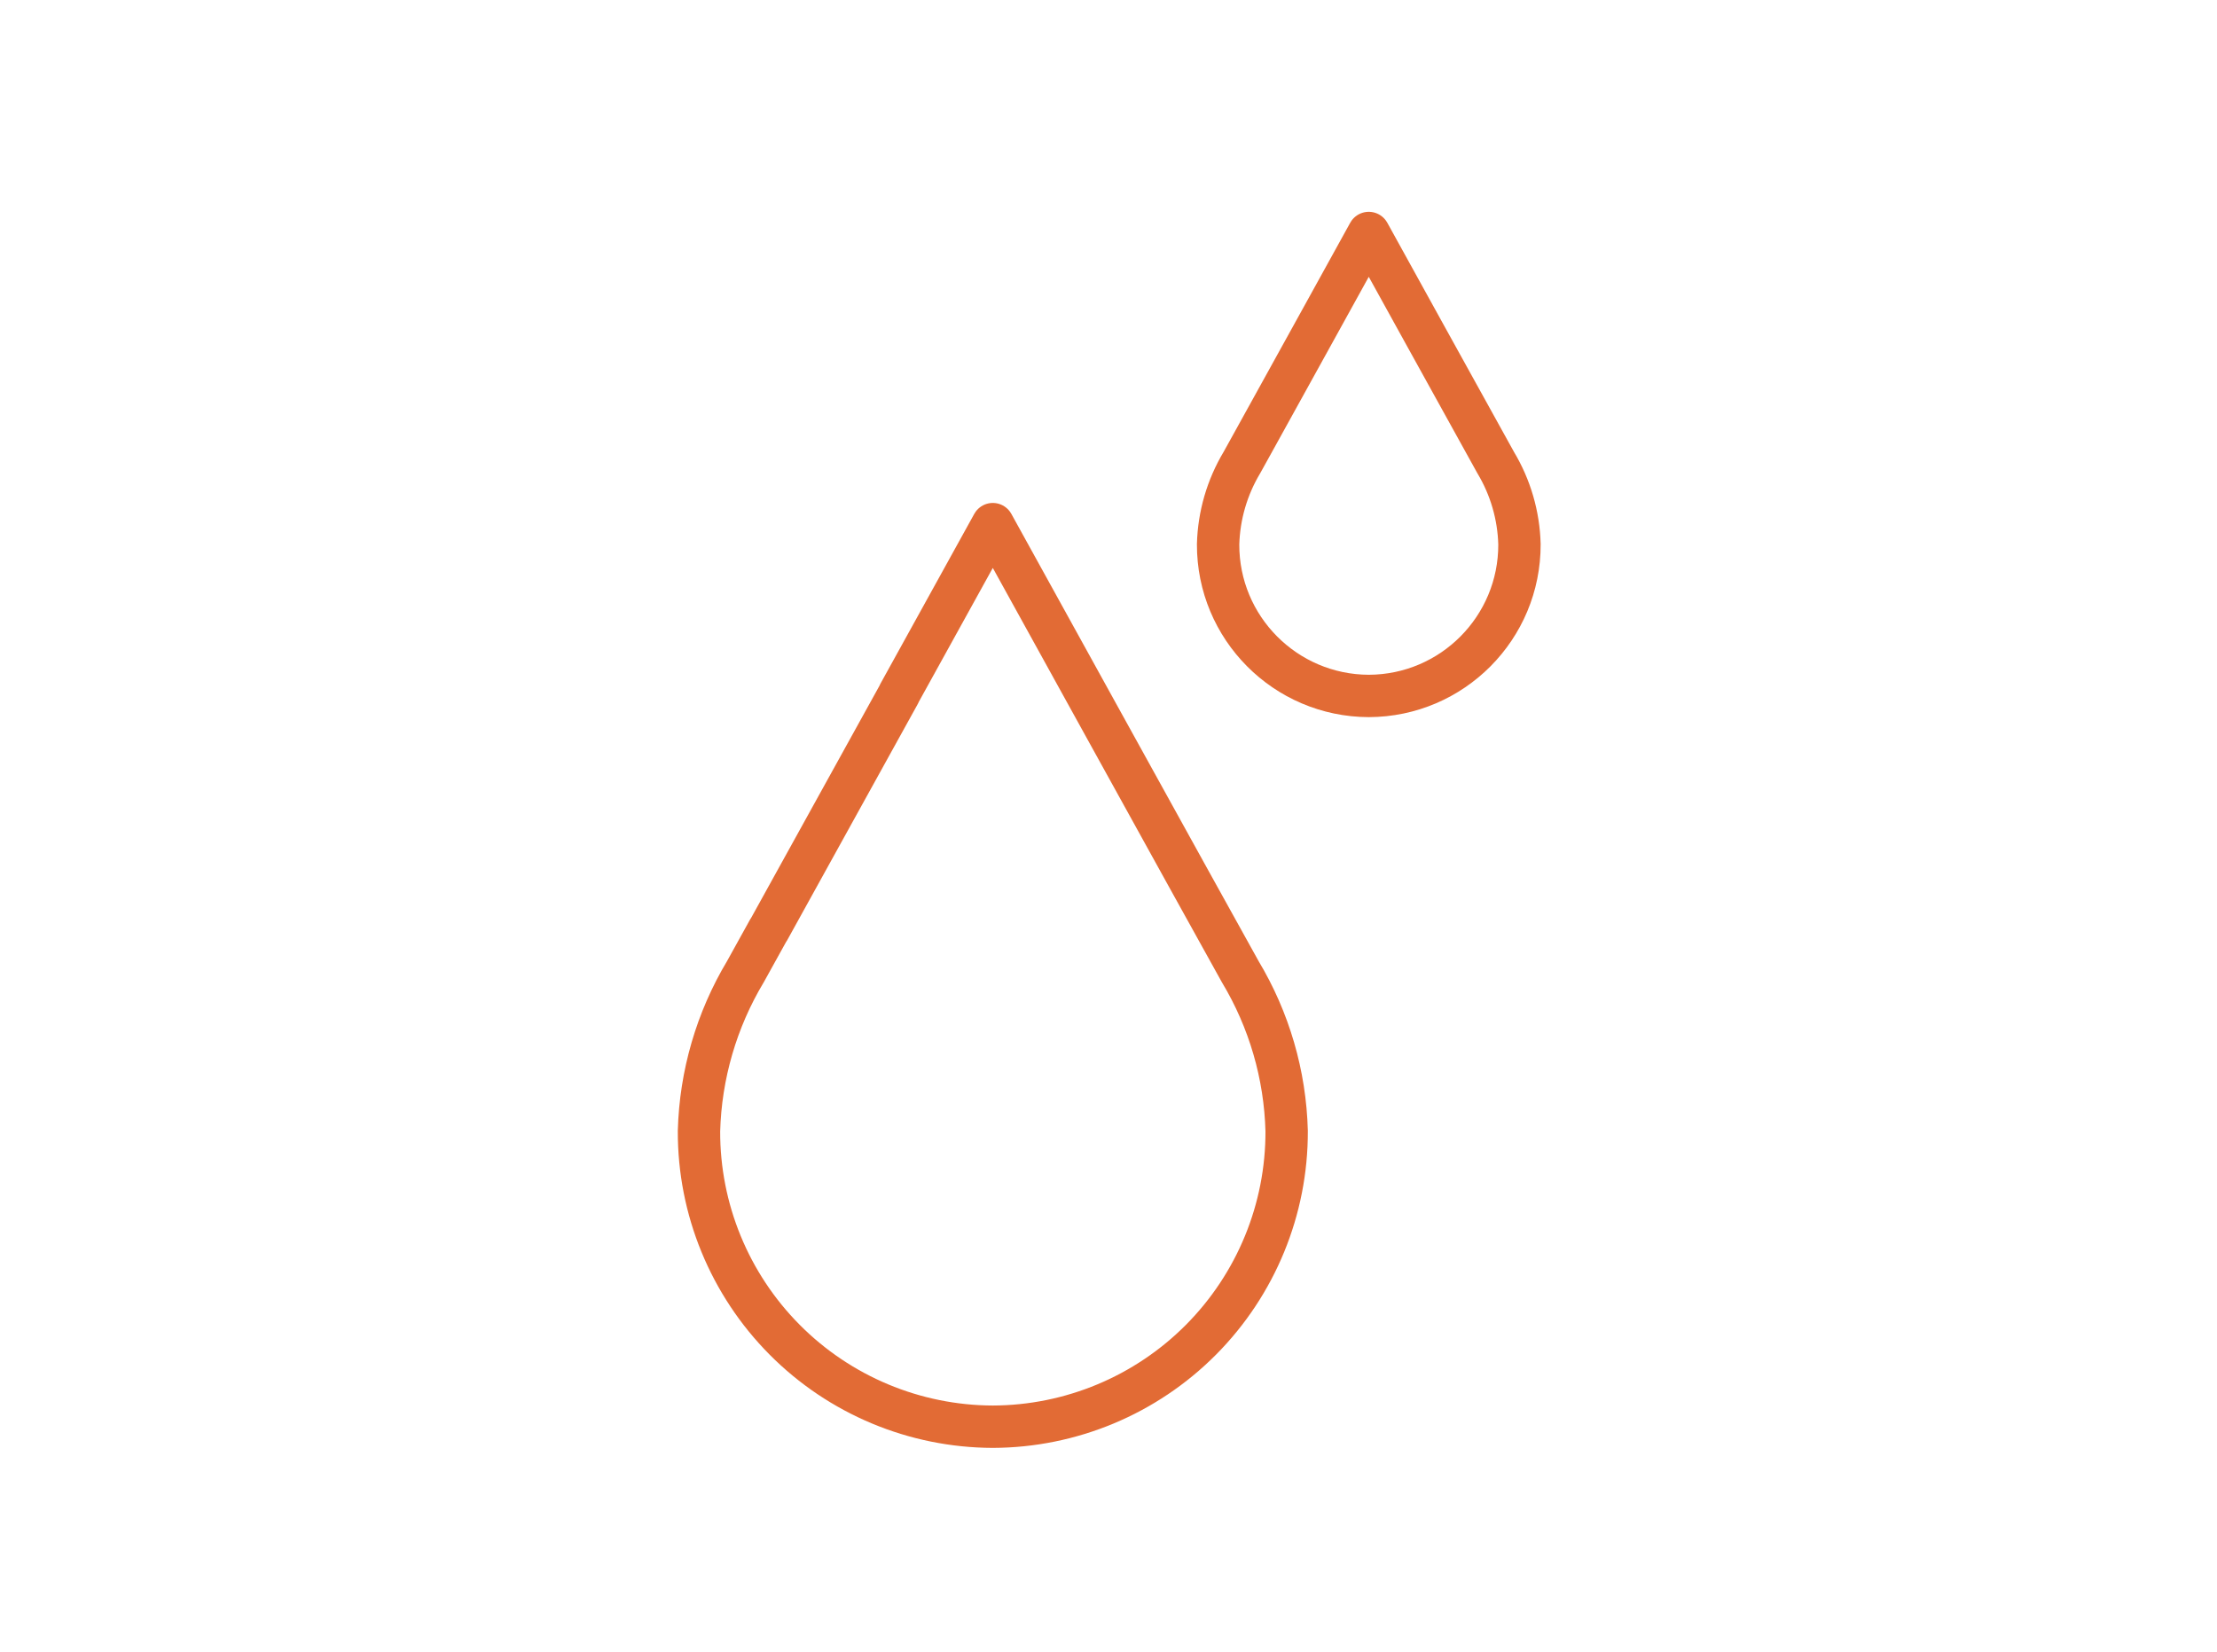 <?xml version="1.0" encoding="UTF-8"?>
<svg width="157px" height="117px" viewBox="0 0 157 117" version="1.1" xmlns="http://www.w3.org/2000/svg" xmlns:xlink="http://www.w3.org/1999/xlink">
    <title>icon--large-leaks</title>
    <g id="Page-1" stroke="none" stroke-width="1" fill="none" fill-rule="evenodd">
        <g id="icon--large-leaks">
            <rect id="Rectangle" x="0" y="0" width="157" height="117"></rect>
            <path d="M70.306,101.041 C64.77,101.024 59.468,98.808 55.567,94.881 C51.665,90.954 49.482,85.639 49.5,80.103 C49.608,76.12 50.741,72.232 52.788,68.813 L54.434,65.841 L54.441,65.848 L56.911,61.379 L62.139,51.922 L63.682,49.131 L63.674,49.124 L70.307,37.119 C70.307,37.119 85.488,64.626 87.828,68.813 C89.88,72.23 91.012,76.119 91.116,80.103 C91.134,85.639 88.951,90.956 85.048,94.883 C81.145,98.809 75.842,101.025 70.306,101.041 L70.306,101.041 Z" id="Path" stroke="#E26B35" stroke-width="3" stroke-linecap="round" stroke-linejoin="round"></path>
            <path d="M96.934,49.288 C91.022,49.269 86.244,44.461 86.262,38.549 C86.317,36.506 86.898,34.512 87.948,32.758 C88.117,32.458 88.413,31.92 88.792,31.234 L88.792,31.234 L90.059,28.942 L92.74,24.091 L93.531,22.659 L93.531,22.659 L96.931,16.501 C96.931,16.501 104.718,30.611 105.917,32.758 C106.969,34.511 107.55,36.506 107.603,38.549 C107.621,44.46 102.845,49.268 96.934,49.288 L96.934,49.288 Z" id="Path" stroke="#E26B35" stroke-width="3" stroke-linecap="round" stroke-linejoin="round"></path>
        </g>
    </g>
</svg>